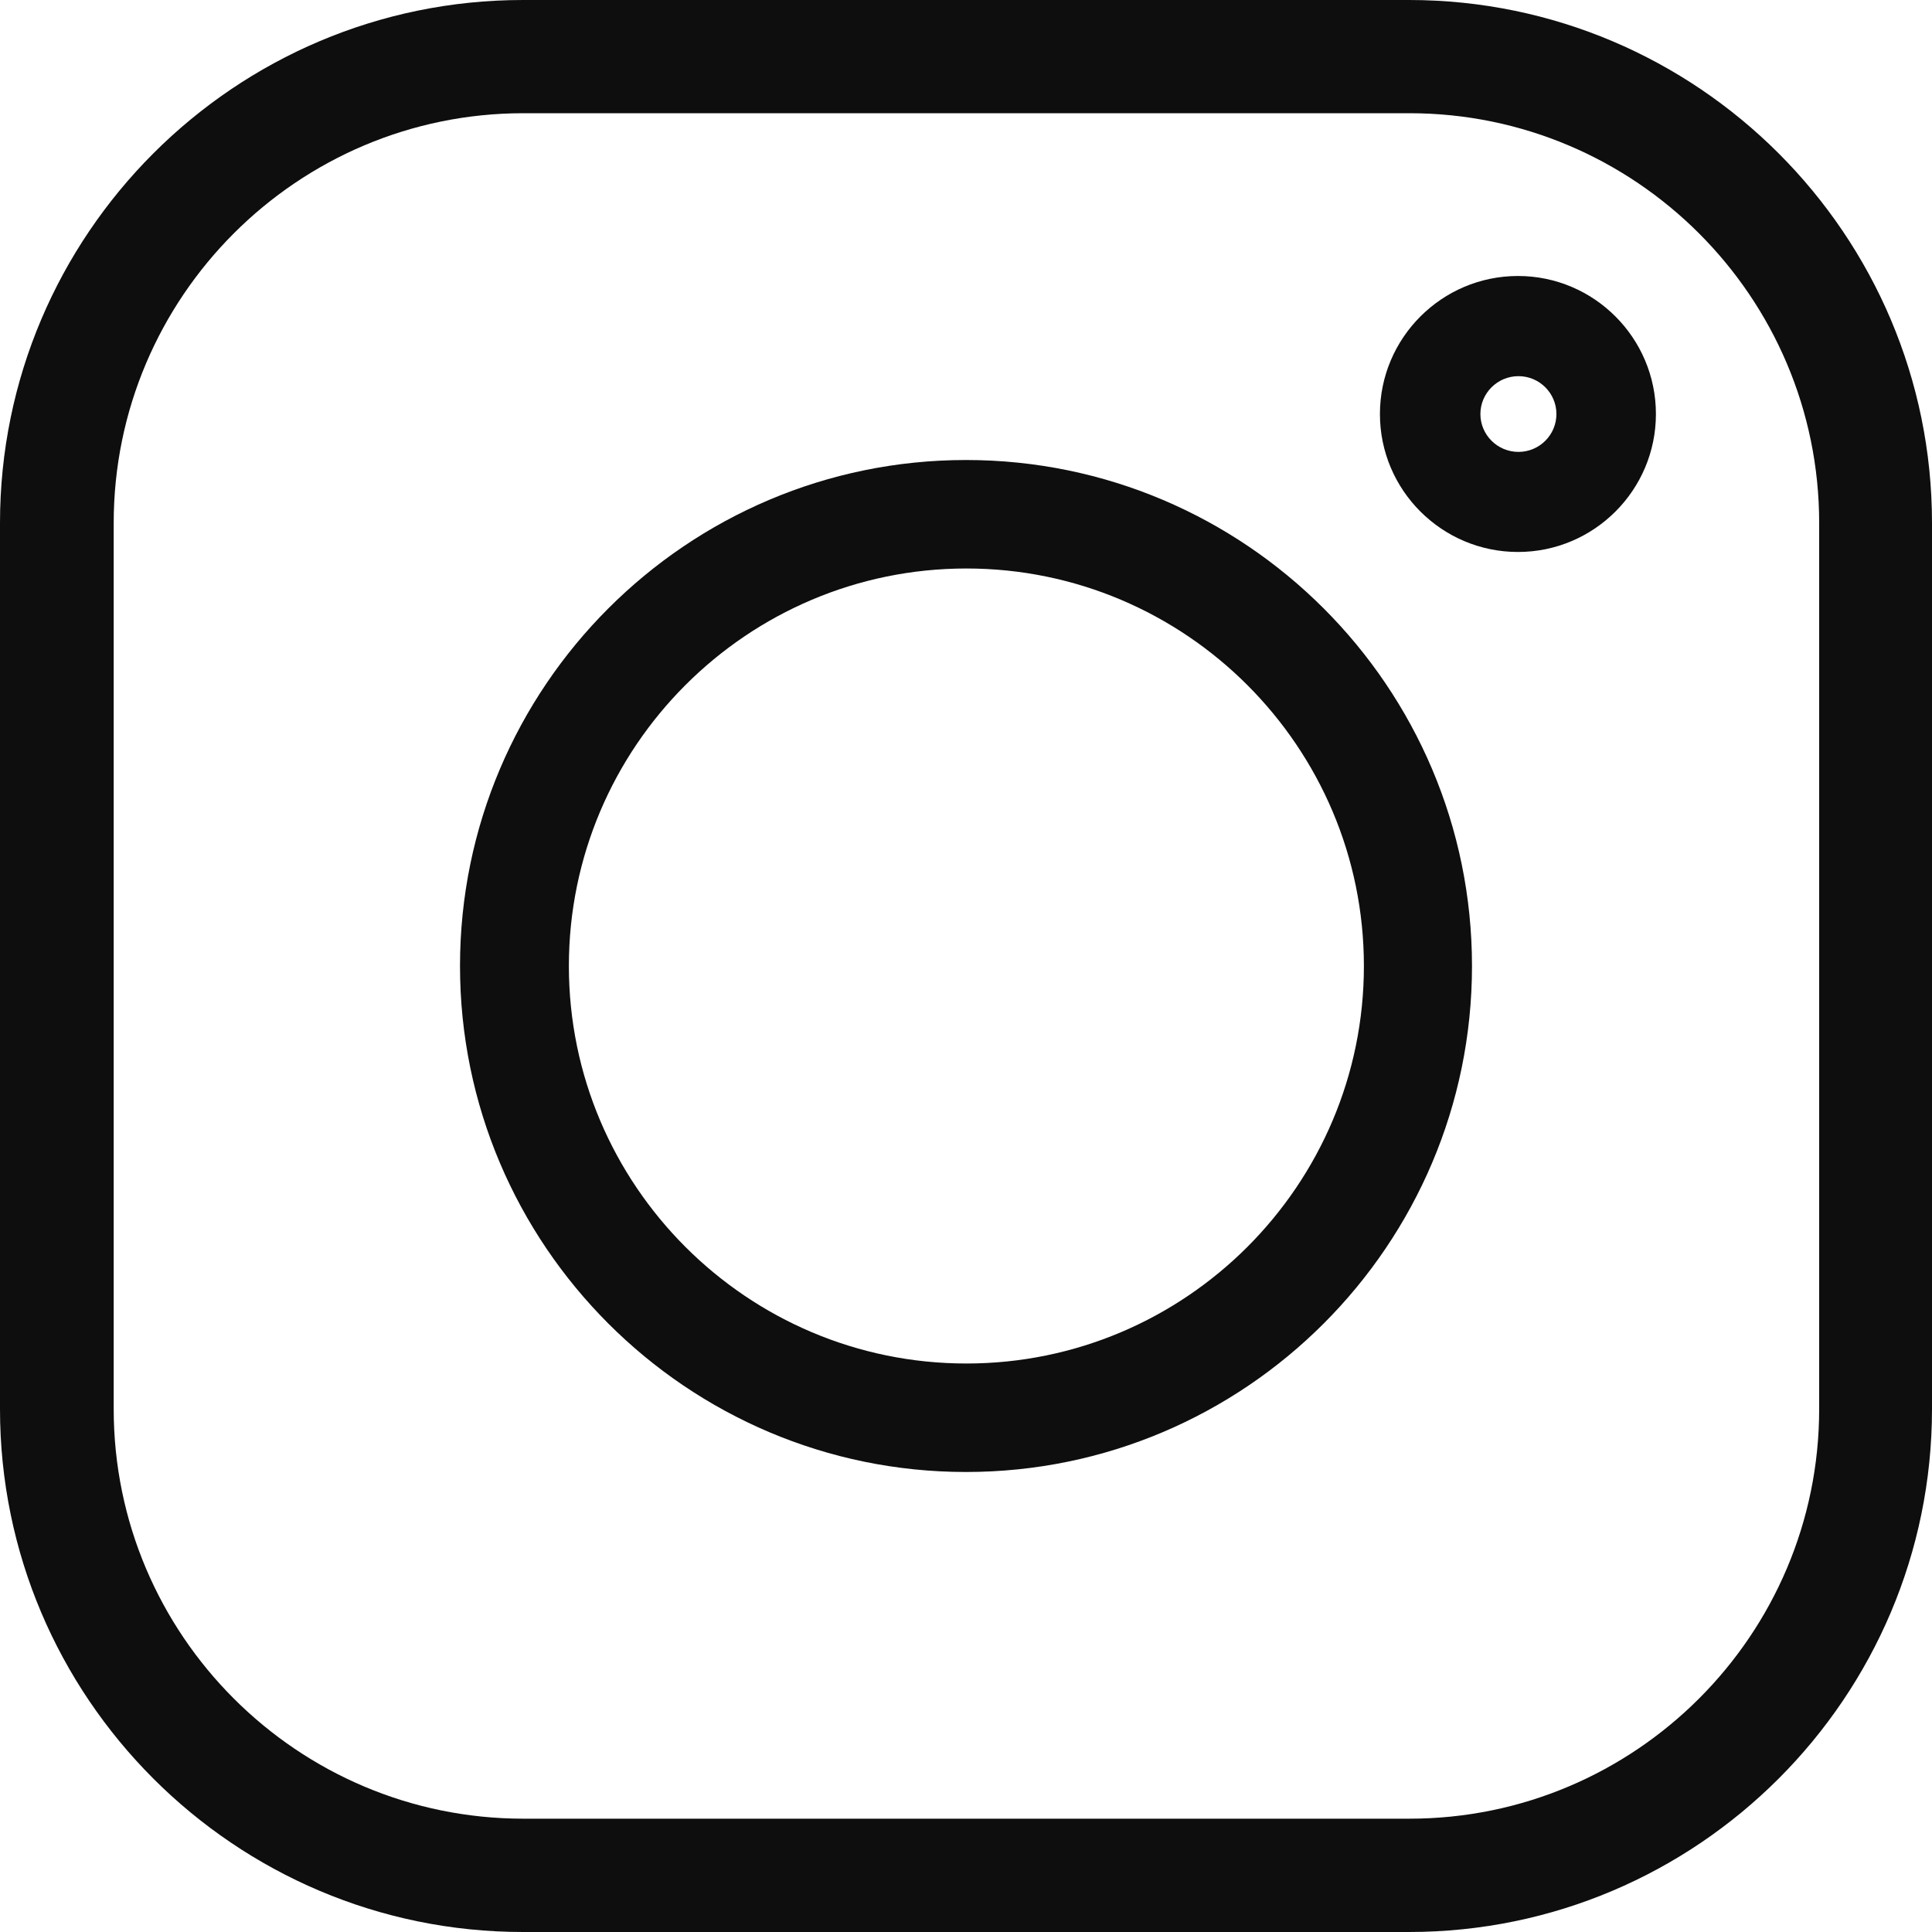 <?xml version="1.0" encoding="UTF-8"?>
<svg xmlns="http://www.w3.org/2000/svg" width="20" height="20" viewBox="0 0 20 20" fill="none">
  <g id="insta">
    <path id="Shape" fill-rule="evenodd" clip-rule="evenodd" d="M5.414 0H14.586C17.571 0 20 2.429 20 5.414V14.586C20 17.571 17.571 20 14.586 20H5.414C2.429 20 0 17.571 0 14.586V5.414C0 2.429 2.429 0 5.414 0ZM14.59 18.827C16.929 18.827 18.832 16.925 18.832 14.586V5.414C18.832 3.075 16.929 1.172 14.59 1.172H5.418C3.079 1.172 1.177 3.075 1.177 5.414V14.586C1.177 16.925 3.079 18.827 5.418 18.827H14.59Z" fill="#0E0E0E"></path>
    <path id="Shape_2" fill-rule="evenodd" clip-rule="evenodd" d="M4.762 10C4.762 7.111 7.112 4.762 10 4.762C12.888 4.762 15.238 7.111 15.238 10C15.238 12.888 12.888 15.238 10 15.238C7.112 15.238 4.762 12.888 4.762 10ZM5.889 10C5.889 12.269 7.735 14.115 10.004 14.115C12.273 14.115 14.119 12.269 14.119 10C14.119 7.731 12.273 5.885 10.004 5.885C7.735 5.885 5.889 7.731 5.889 10Z" fill="#0E0E0E"></path>
    <path id="Shape_3" fill-rule="evenodd" clip-rule="evenodd" d="M14.285 4.286C14.285 3.498 14.926 2.857 15.714 2.857C16.501 2.857 17.142 3.498 17.142 4.286C17.142 5.074 16.501 5.714 15.714 5.714C14.926 5.714 14.285 5.074 14.285 4.286ZM15.325 4.286C15.325 4.502 15.502 4.678 15.719 4.678C15.936 4.678 16.112 4.502 16.112 4.286C16.112 4.07 15.936 3.894 15.719 3.894C15.502 3.894 15.325 4.07 15.325 4.286Z" fill="#0E0E0E"></path>
  </g>
</svg>
